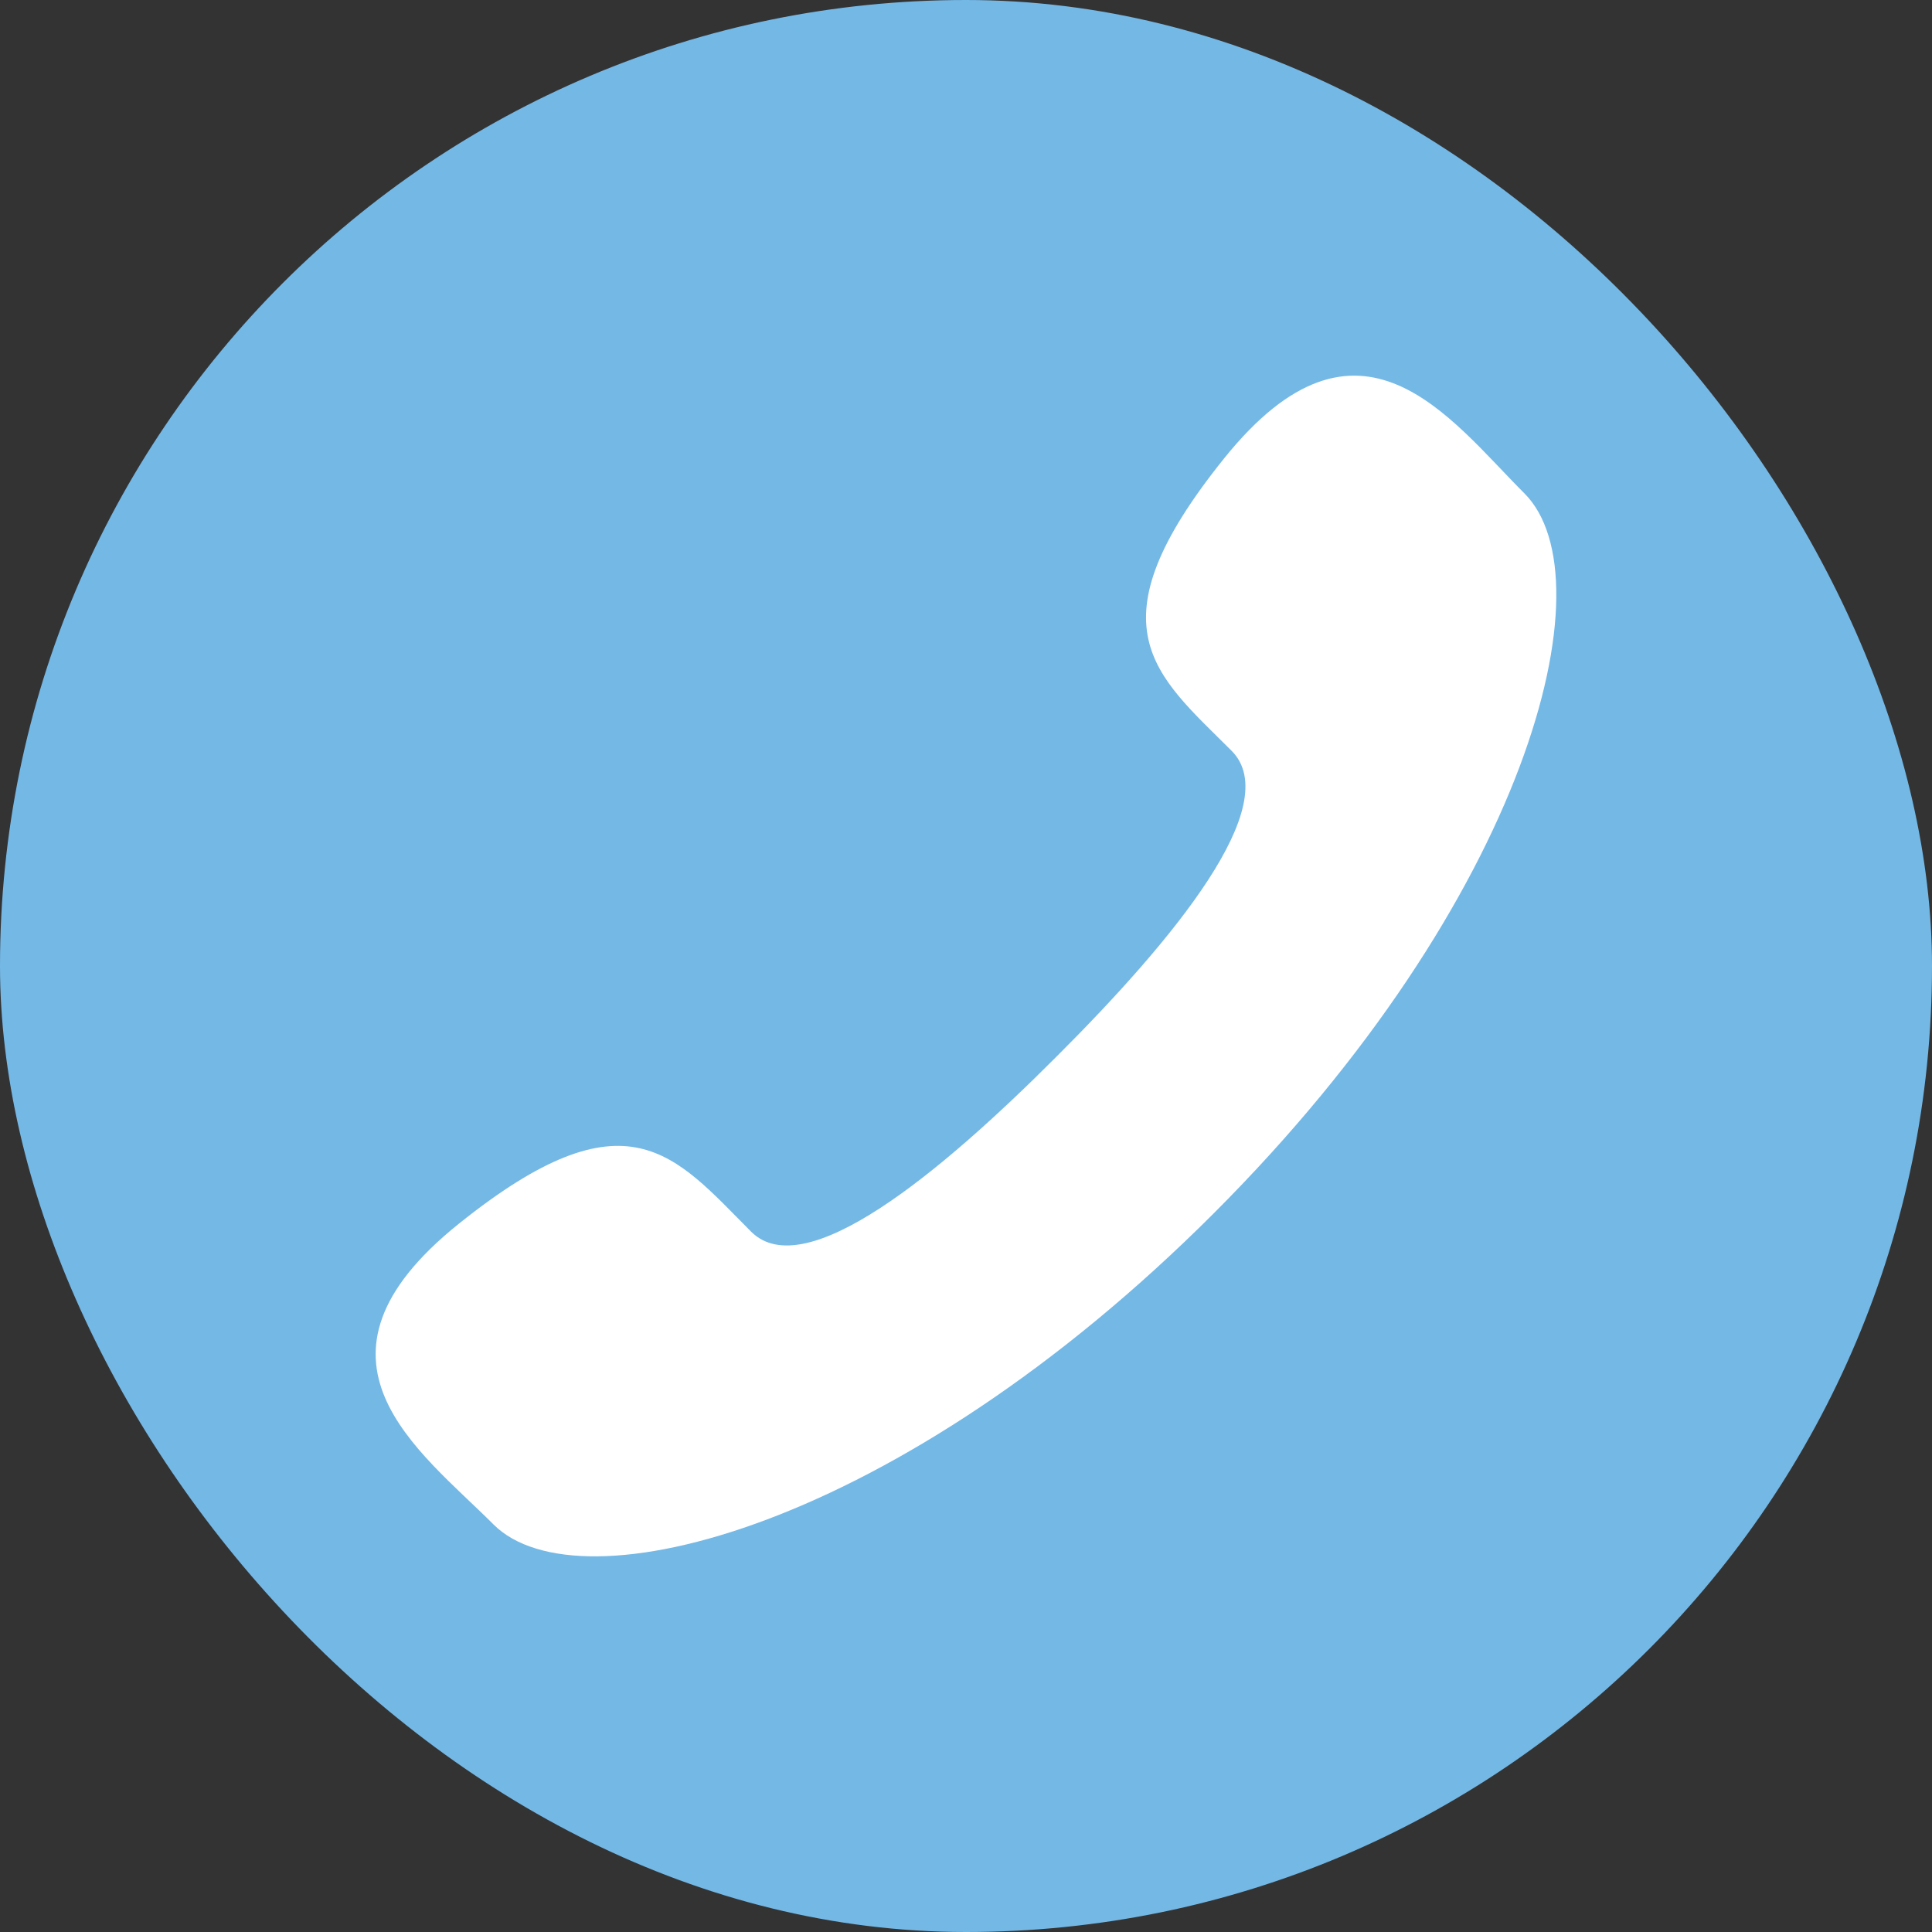 <svg xmlns="http://www.w3.org/2000/svg" width="36" height="36" viewBox="0 0 36 36" fill="none">
<rect x="0" y="0" width="36" height="36" fill="#333333" stroke="none"/>
<rect width="36" height="36" rx="18" fill="#74B8E6"/>
<path d="M19.688 19.687C17.514 21.867 14.995 23.948 13.997 22.951C12.57 21.521 11.691 20.28 8.543 22.808C5.396 25.337 7.814 27.023 9.196 28.406C10.79 30.001 16.735 28.489 22.613 22.612C28.491 16.736 30 10.789 28.405 9.193C27.02 7.813 25.338 5.398 22.81 8.541C20.283 11.683 21.524 12.565 22.95 13.991C23.948 14.994 21.867 17.512 19.688 19.687Z" fill="white"/>
</svg>